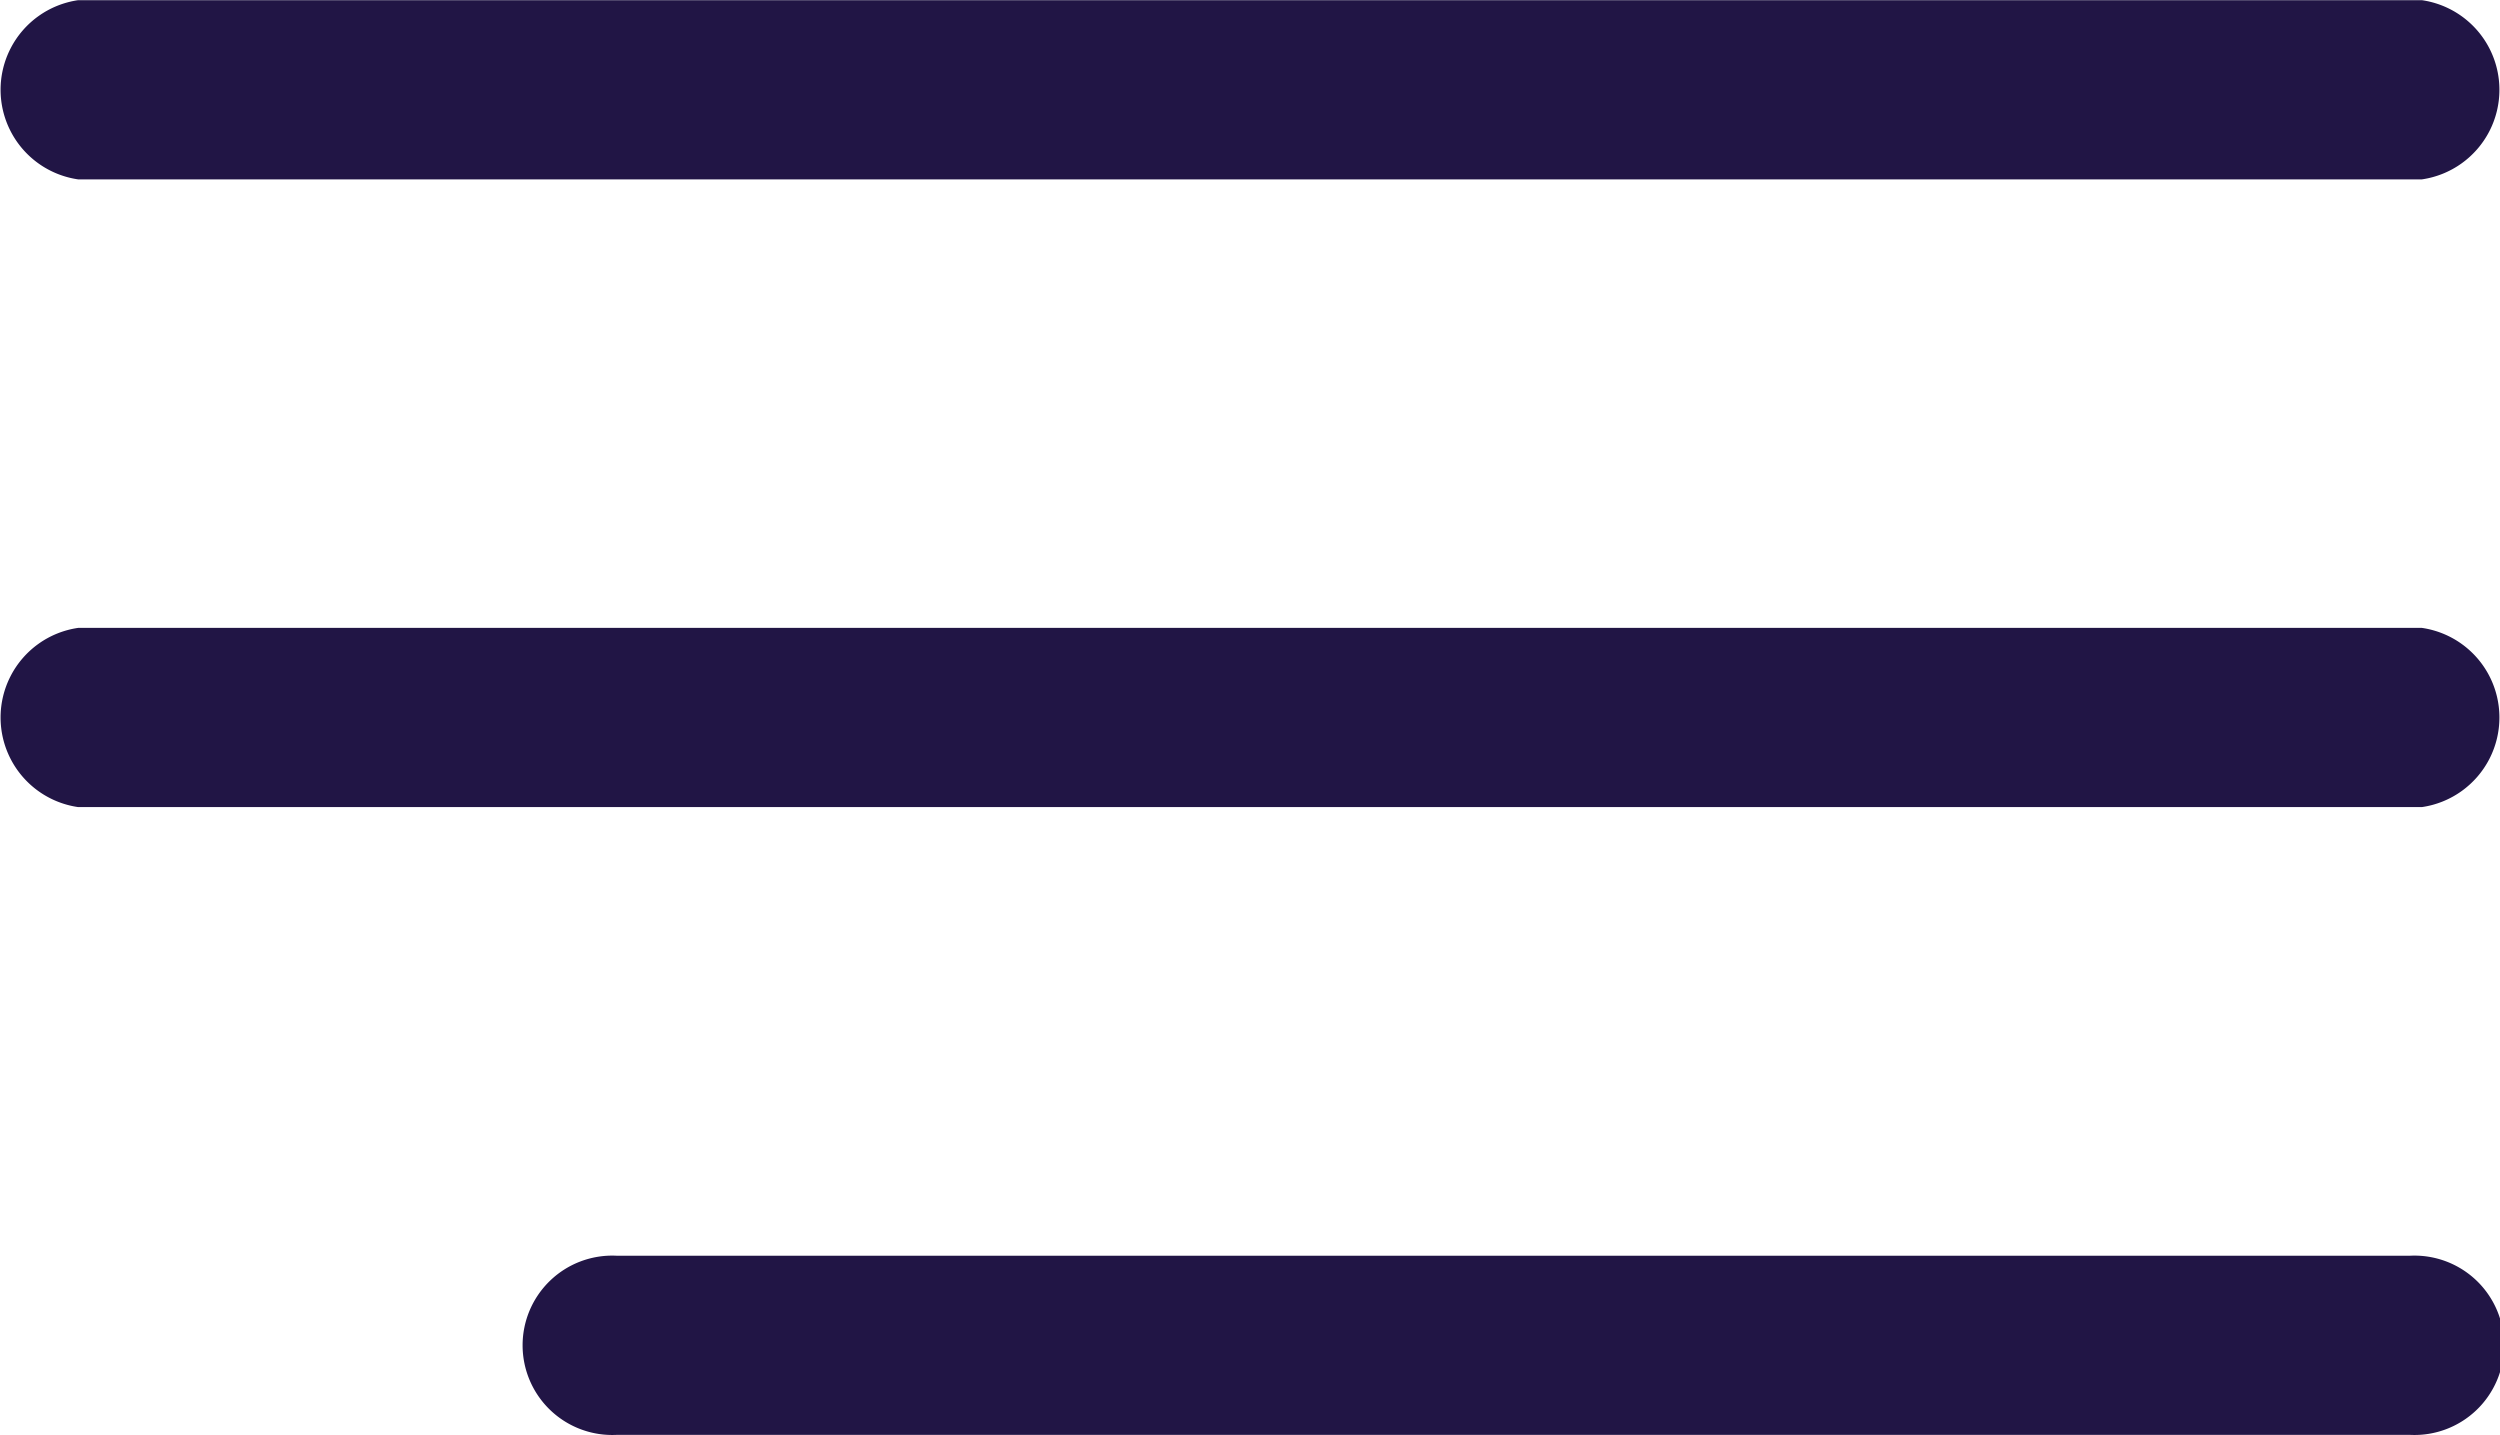 <svg xmlns="http://www.w3.org/2000/svg" width="26.509" height="15.217" viewBox="0 0 26.509 15.217" fill="#211545">
  <g id="menu" transform="translate(0 -96.243)">
    <g id="Menu_1_" transform="translate(0 96.243)">
      <path id="Path_53" data-name="Path 53" d="M.828,98.145H25.681a.96.96,0,0,0,0-1.9H.828a.96.96,0,0,0,0,1.9Z" transform="translate(0 -96.243)"/>
      <path id="Path_54" data-name="Path 54" d="M25.681,180.455H.828a.96.96,0,0,0,0,1.9H25.681a.96.96,0,0,0,0-1.9Z" transform="translate(0 -173.797)"/>
      <path id="Path_55" data-name="Path 55" d="M140.276,264.667H121.254a.951.951,0,1,0,0,1.9h19.022a.951.951,0,1,0,0-1.9Z" transform="translate(-114.718 -251.352)"/>
    </g>
  </g>
</svg>

